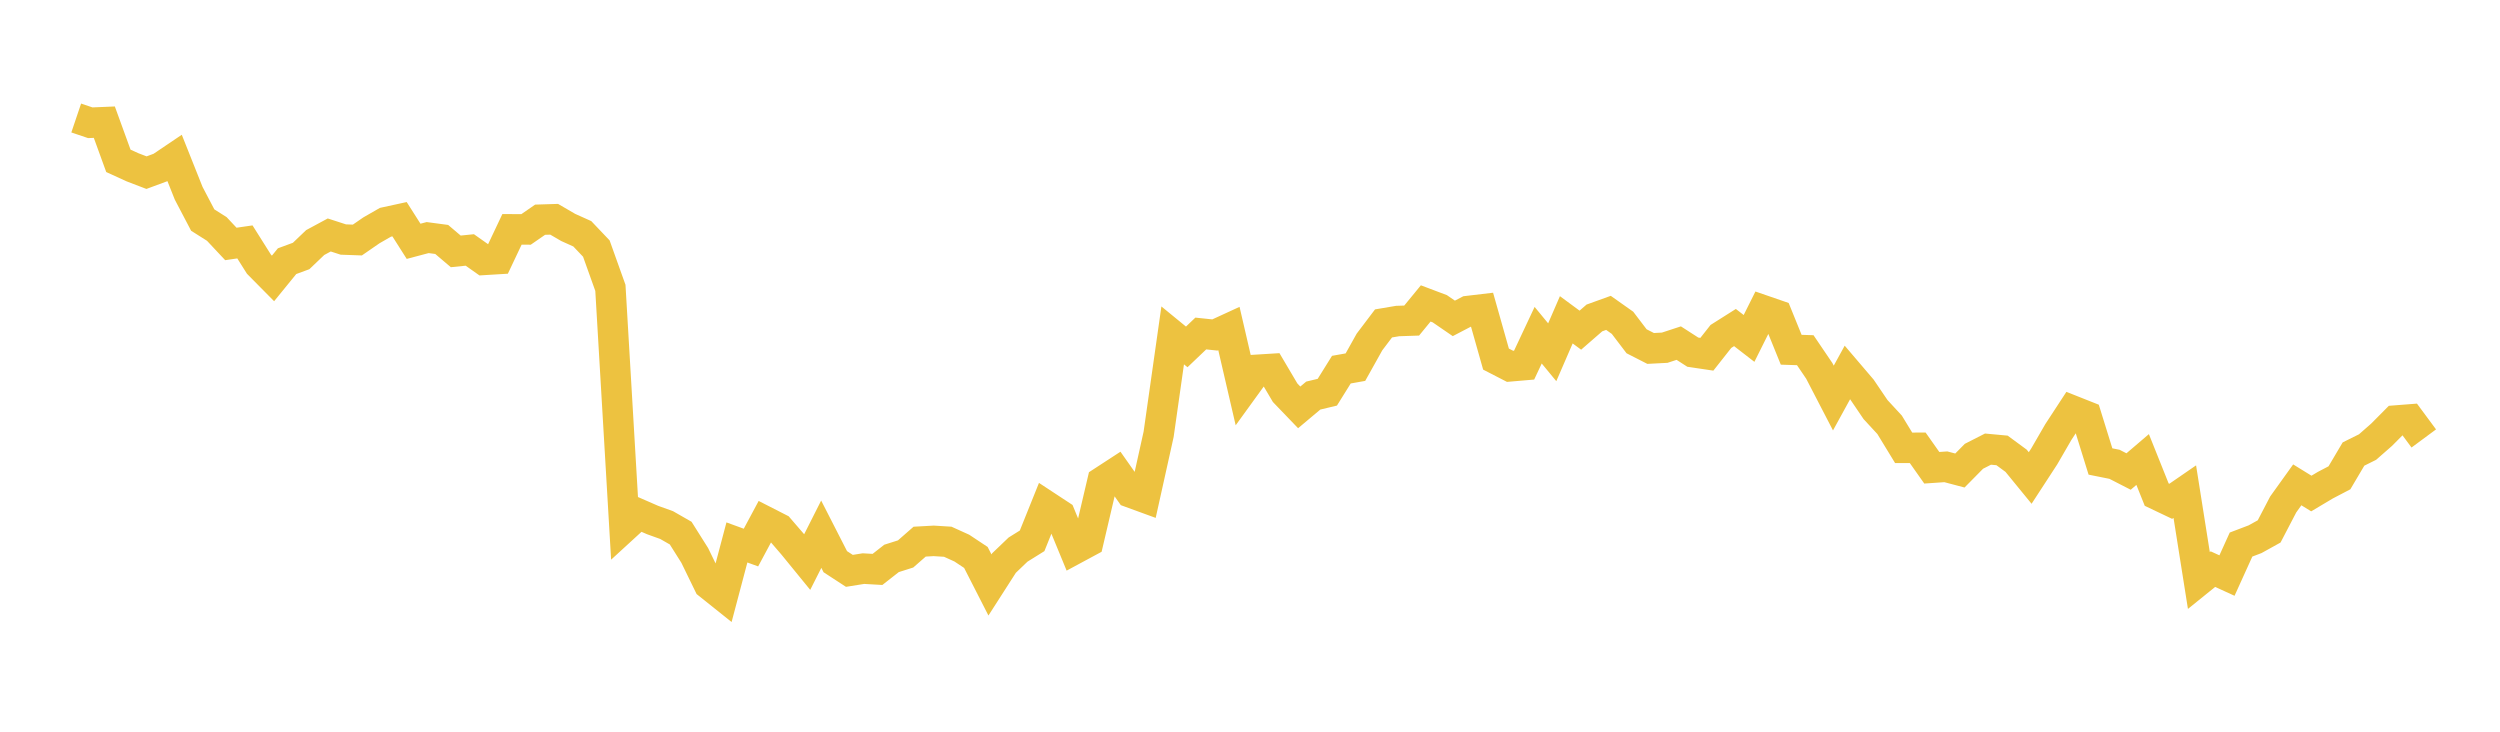 <svg width="164" height="48" xmlns="http://www.w3.org/2000/svg" xmlns:xlink="http://www.w3.org/1999/xlink"><path fill="none" stroke="rgb(237,194,64)" stroke-width="2" d="M5,7.741L5.922,8.053L6.844,8.014L7.766,10.551L8.689,10.973L9.611,11.326L10.533,10.985L11.455,10.363L12.377,12.678L13.299,14.436L14.222,15.019L15.144,16.003L16.066,15.869L16.988,17.333L17.91,18.265L18.832,17.133L19.754,16.793L20.677,15.911L21.599,15.414L22.521,15.713L23.443,15.746L24.365,15.11L25.287,14.581L26.21,14.38L27.132,15.83L28.054,15.585L28.976,15.708L29.898,16.491L30.82,16.397L31.743,17.049L32.665,16.993L33.587,15.045L34.509,15.051L35.431,14.413L36.353,14.384L37.275,14.921L38.198,15.336L39.12,16.306L40.042,18.884L40.964,34.556L41.886,33.711L42.808,34.113L43.731,34.445L44.653,34.973L45.575,36.436L46.497,38.33L47.419,39.066L48.341,35.584L49.263,35.92L50.186,34.198L51.108,34.669L52.03,35.74L52.952,36.87L53.874,35.044L54.796,36.847L55.719,37.448L56.641,37.301L57.563,37.354L58.485,36.631L59.407,36.339L60.329,35.532L61.251,35.481L62.174,35.538L63.096,35.956L64.018,36.568L64.94,38.373L65.862,36.936L66.784,36.053L67.707,35.478L68.629,33.185L69.551,33.791L70.473,36.027L71.395,35.53L72.317,31.597L73.24,30.996L74.162,32.306L75.084,32.643L76.006,28.488L76.928,22.002L77.85,22.757L78.772,21.878L79.695,21.975L80.617,21.551L81.539,25.533L82.461,24.26L83.383,24.203L84.305,25.764L85.228,26.724L86.15,25.95L87.072,25.729L87.994,24.249L88.916,24.085L89.838,22.434L90.76,21.216L91.683,21.06L92.605,21.029L93.527,19.905L94.449,20.253L95.371,20.886L96.293,20.405L97.216,20.296L98.138,23.556L99.06,24.031L99.982,23.952L100.904,21.989L101.826,23.108L102.749,20.979L103.671,21.659L104.593,20.857L105.515,20.524L106.437,21.176L107.359,22.387L108.281,22.858L109.204,22.81L110.126,22.508L111.048,23.102L111.97,23.239L112.892,22.07L113.814,21.487L114.737,22.201L115.659,20.354L116.581,20.672L117.503,22.943L118.425,22.973L119.347,24.333L120.269,26.111L121.192,24.428L122.114,25.509L123.036,26.869L123.958,27.867L124.88,29.378L125.802,29.376L126.725,30.685L127.647,30.622L128.569,30.866L129.491,29.932L130.413,29.462L131.335,29.548L132.257,30.227L133.18,31.356L134.102,29.94L135.024,28.347L135.946,26.936L136.868,27.302L137.79,30.273L138.713,30.459L139.635,30.932L140.557,30.144L141.479,32.447L142.401,32.886L143.323,32.251L144.246,38.08L145.168,37.335L146.09,37.757L147.012,35.723L147.934,35.372L148.856,34.861L149.778,33.093L150.701,31.806L151.623,32.375L152.545,31.826L153.467,31.344L154.389,29.785L155.311,29.327L156.234,28.518L157.156,27.589L158.078,27.517L159,28.763"></path></svg>